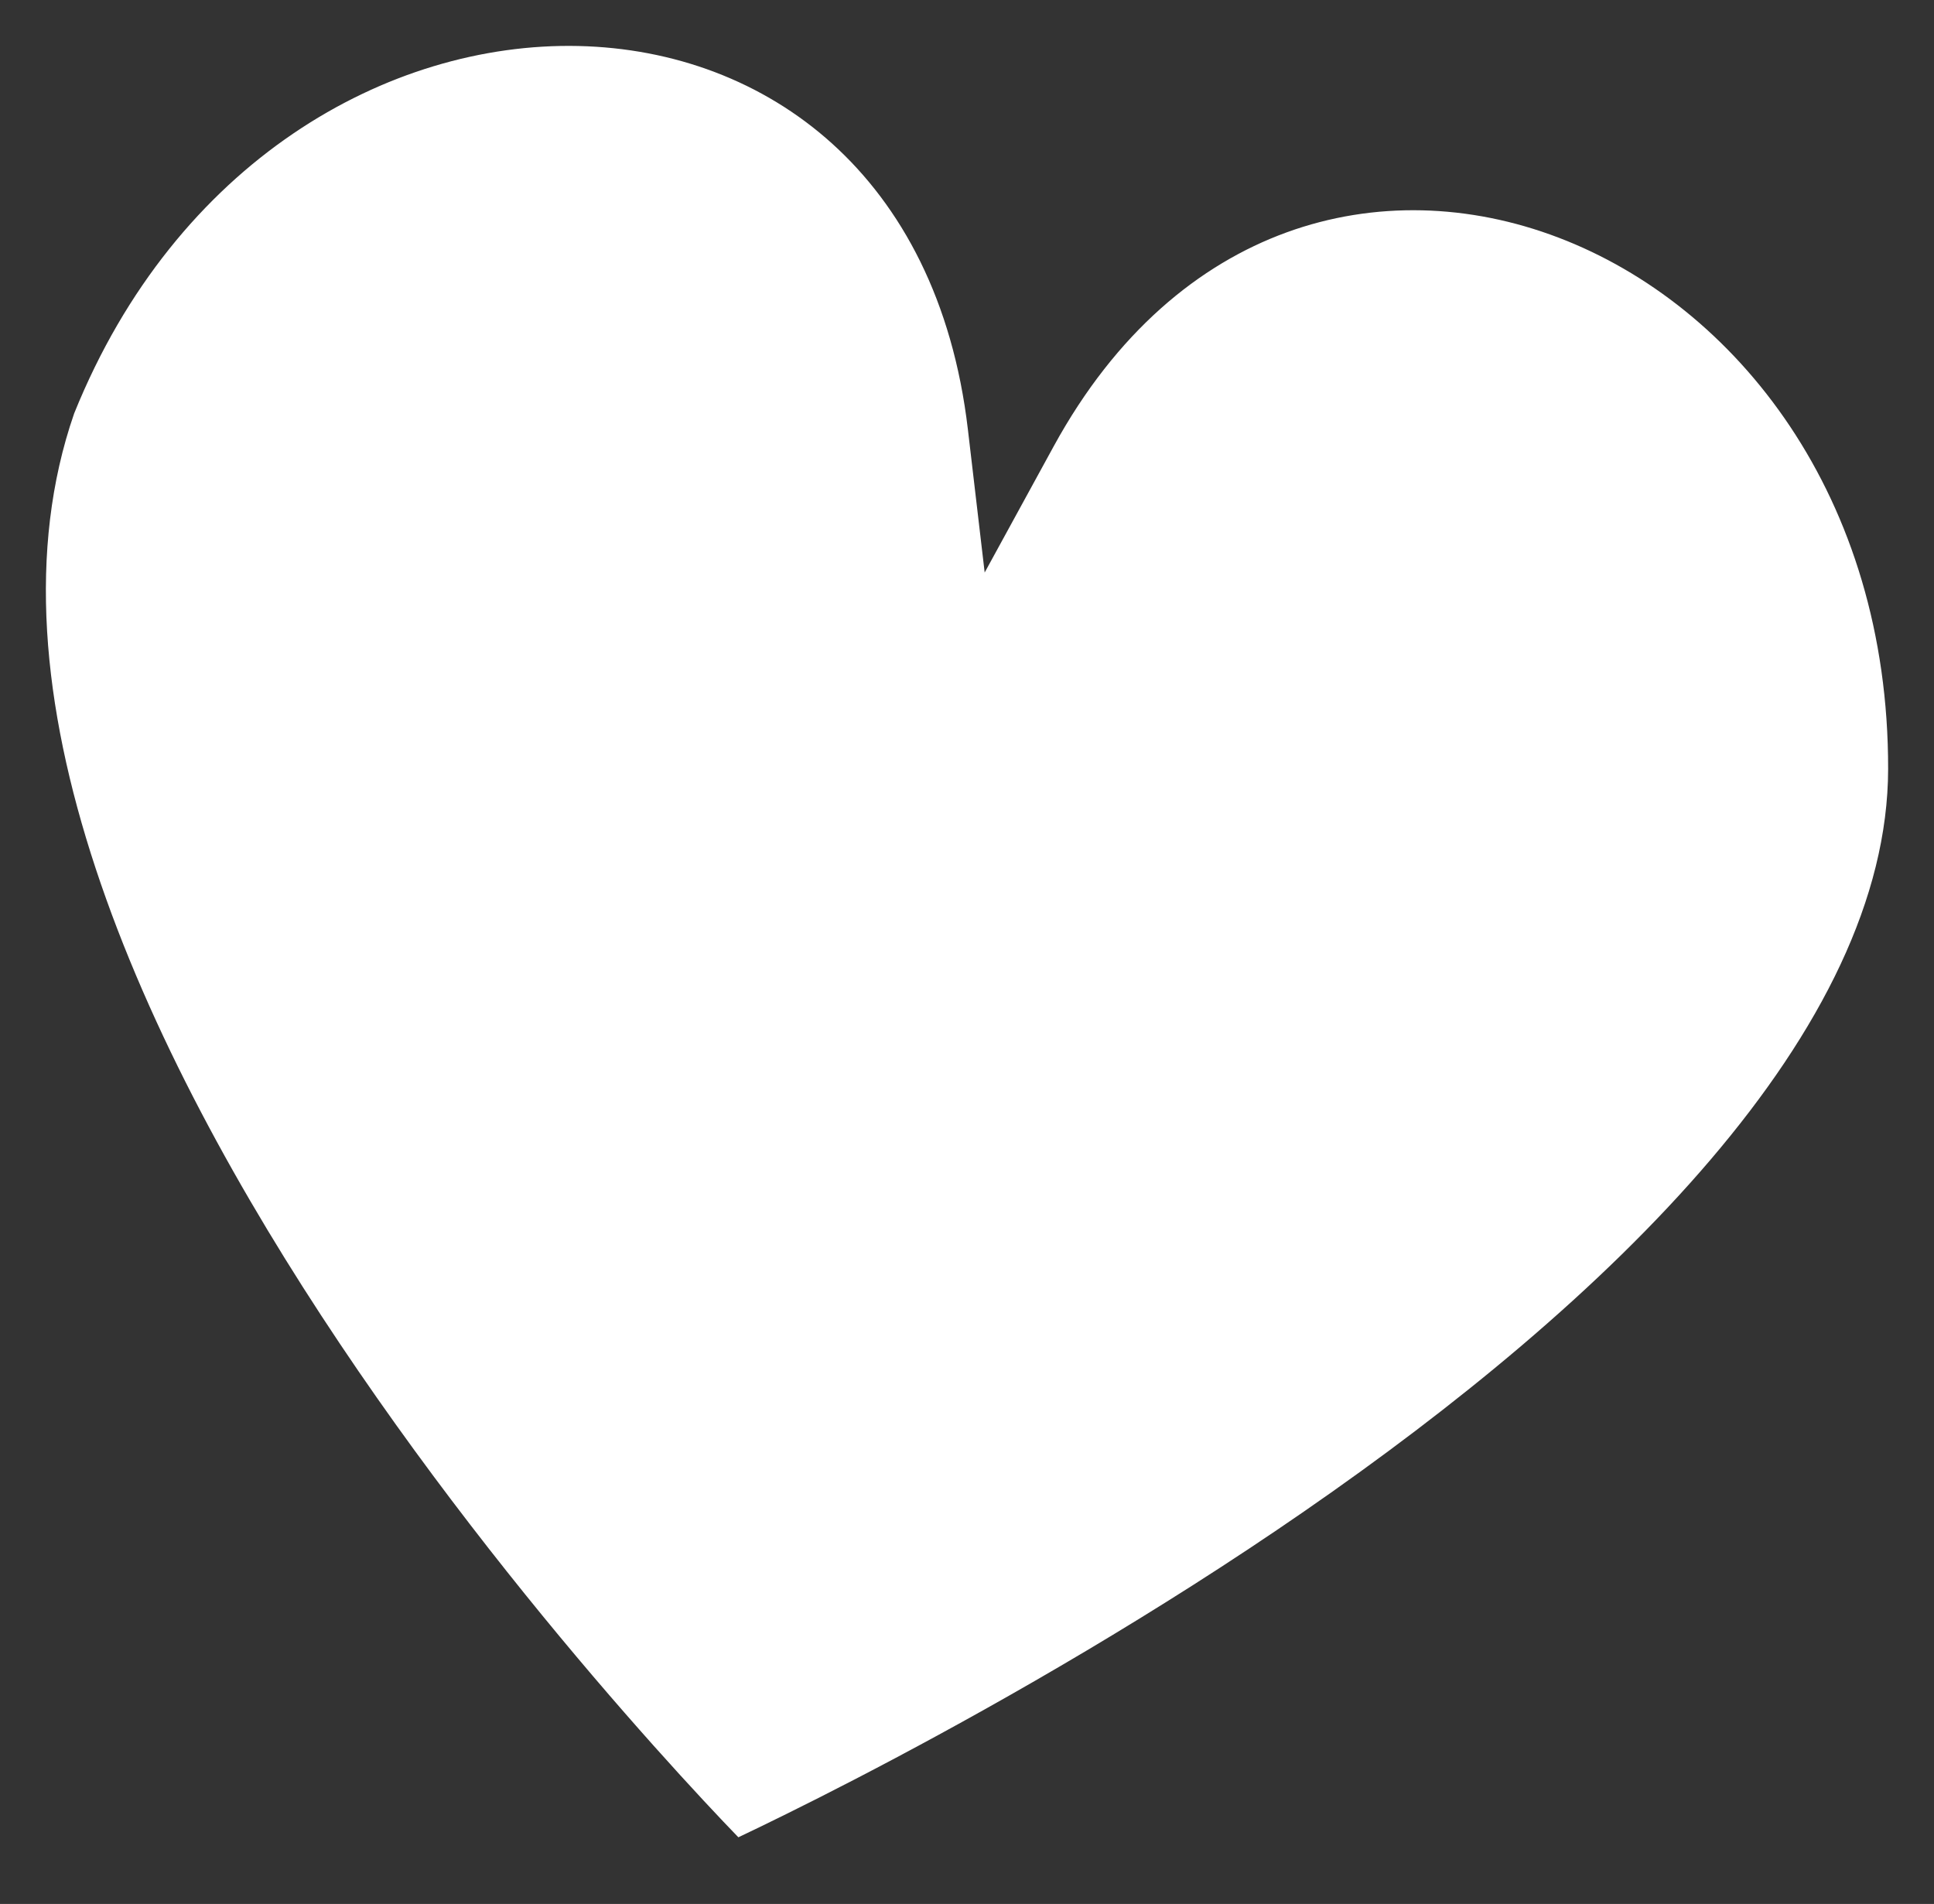 <?xml version="1.0" encoding="UTF-8"?> <svg xmlns="http://www.w3.org/2000/svg" width="64" height="63" viewBox="0 0 64 63" fill="none"><rect x="0" y="0" width="64" height="63" fill="#333333" stroke="none"/> <path d="M31.533 14.27L32.271 20.56L35.308 15.007C37.321 11.328 39.977 9.169 42.742 8.161C45.52 7.149 48.551 7.246 51.394 8.329C57.073 10.493 61.994 16.622 61.982 25.443C61.976 29.556 59.826 33.828 56.219 38.056C52.637 42.257 47.807 46.189 42.893 49.585C37.992 52.973 33.079 55.777 29.385 57.737C27.541 58.716 26.005 59.481 24.934 60C24.796 60.067 24.666 60.13 24.544 60.188C24.464 60.105 24.38 60.016 24.292 59.923C23.502 59.089 22.377 57.871 21.046 56.346C18.381 53.294 14.908 49.031 11.655 44.173C8.394 39.304 5.401 33.907 3.641 28.581C1.881 23.257 1.418 18.203 2.923 13.854C6.219 5.704 13.059 1.89 19.123 2.022C22.163 2.089 25.009 3.14 27.205 5.125C29.39 7.1 31.044 10.101 31.533 14.27Z" fill="white" stroke="white"></path> </svg> 